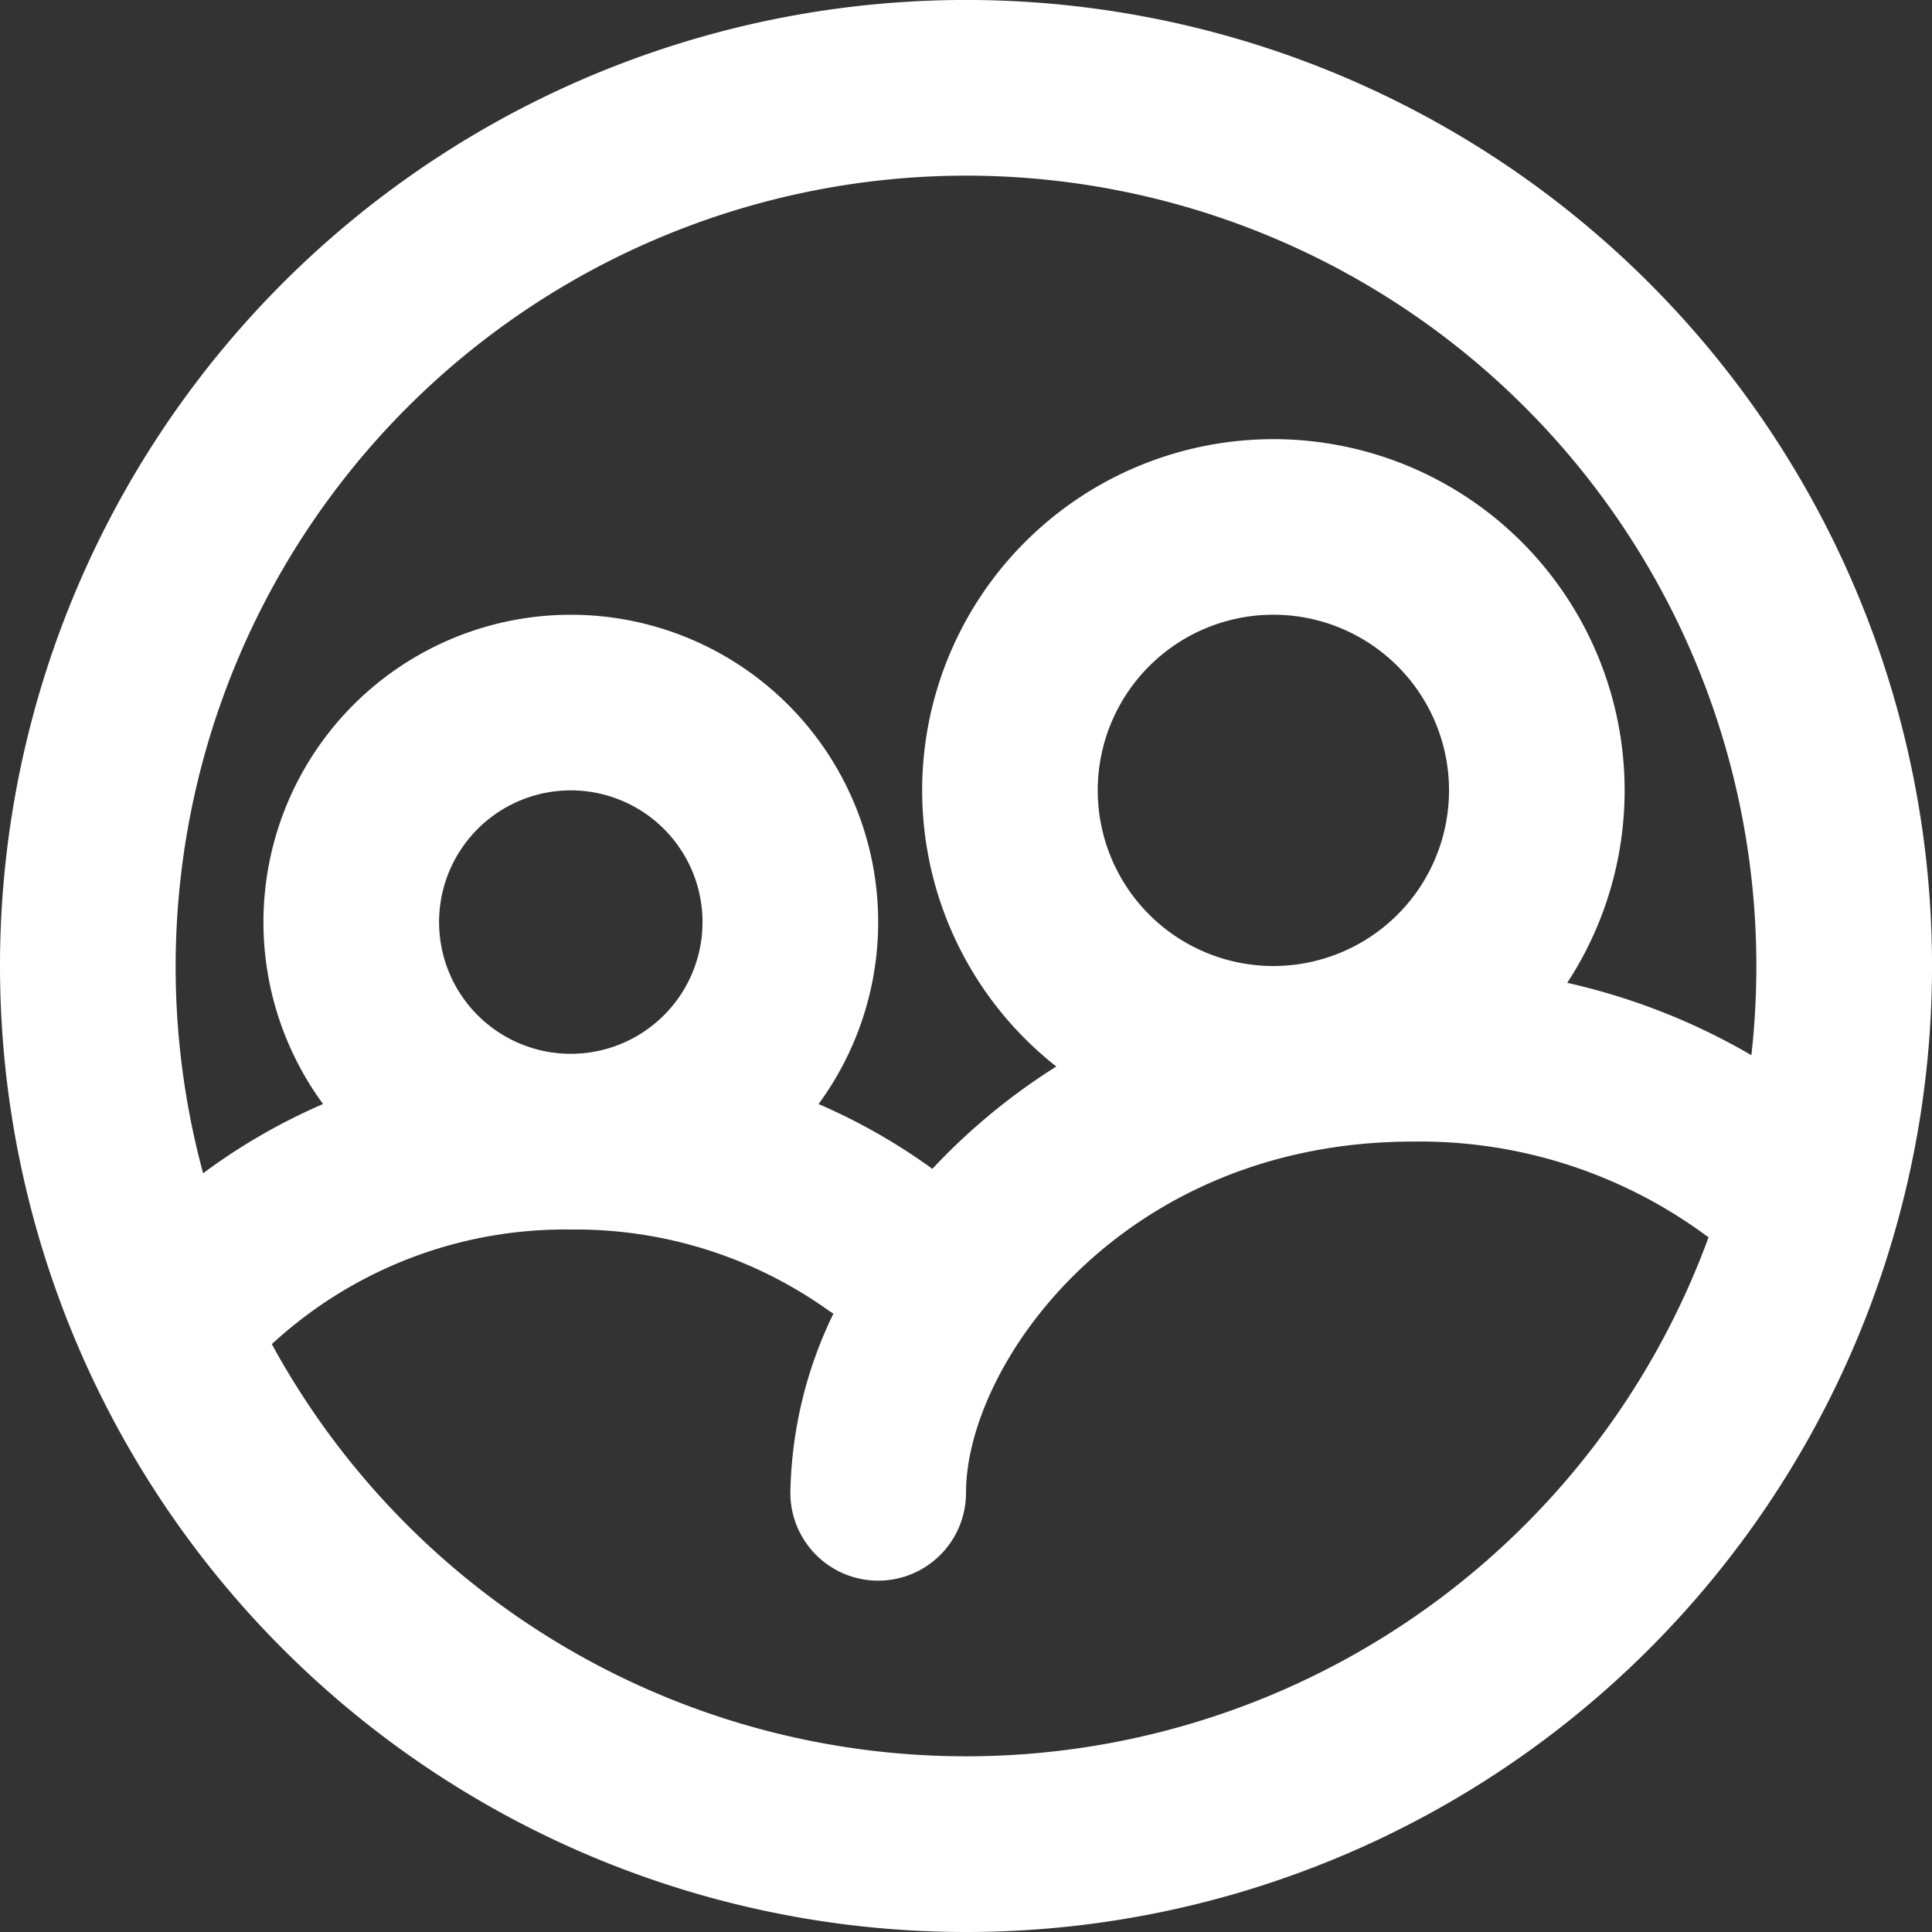 <svg xmlns="http://www.w3.org/2000/svg" width="70.287" height="70.287" viewBox="0 0 70.287 70.287"><rect x="0" y="0" width="70.287" height="70.287" fill="#333333" stroke="none"/><path id="circled-group-svgrepo-com" d="M36.144,7.39A28.778,28.778,0,0,0,8.389,43.684a21.863,21.863,0,0,1,4.364-2.519,11.182,11.182,0,1,1,18.027,0A21.843,21.843,0,0,1,34.8,43.436c.04.029.08.058.118.088A22.786,22.786,0,0,1,39.429,39.8a12.778,12.778,0,1,1,18.587-3.044,23.523,23.523,0,0,1,6.7,2.632,29.065,29.065,0,0,0,.181-3.247A28.754,28.754,0,0,0,36.144,7.39Zm-4.822,41.4q-.116-.069-.228-.149a15.83,15.83,0,0,0-9.326-2.91A15.724,15.724,0,0,0,10.889,49.9a28.765,28.765,0,0,0,52.27-3.89q-.083-.054-.163-.113a17.546,17.546,0,0,0-10.588-3.366c-10.565,0-16.264,8.08-16.264,12.779a3.195,3.195,0,0,1-6.39,0A15.452,15.452,0,0,1,31.322,48.787ZM1,36.144A35.144,35.144,0,1,1,36.144,71.287,35.144,35.144,0,0,1,1,36.144ZM47.326,23.364a6.39,6.39,0,1,0,6.39,6.39A6.39,6.39,0,0,0,47.326,23.364ZM16.974,34.546a4.792,4.792,0,1,1,4.792,4.792A4.792,4.792,0,0,1,16.974,34.546Z" transform="translate(-1 -1)" fill="#fff" fill-rule="evenodd"></path></svg>